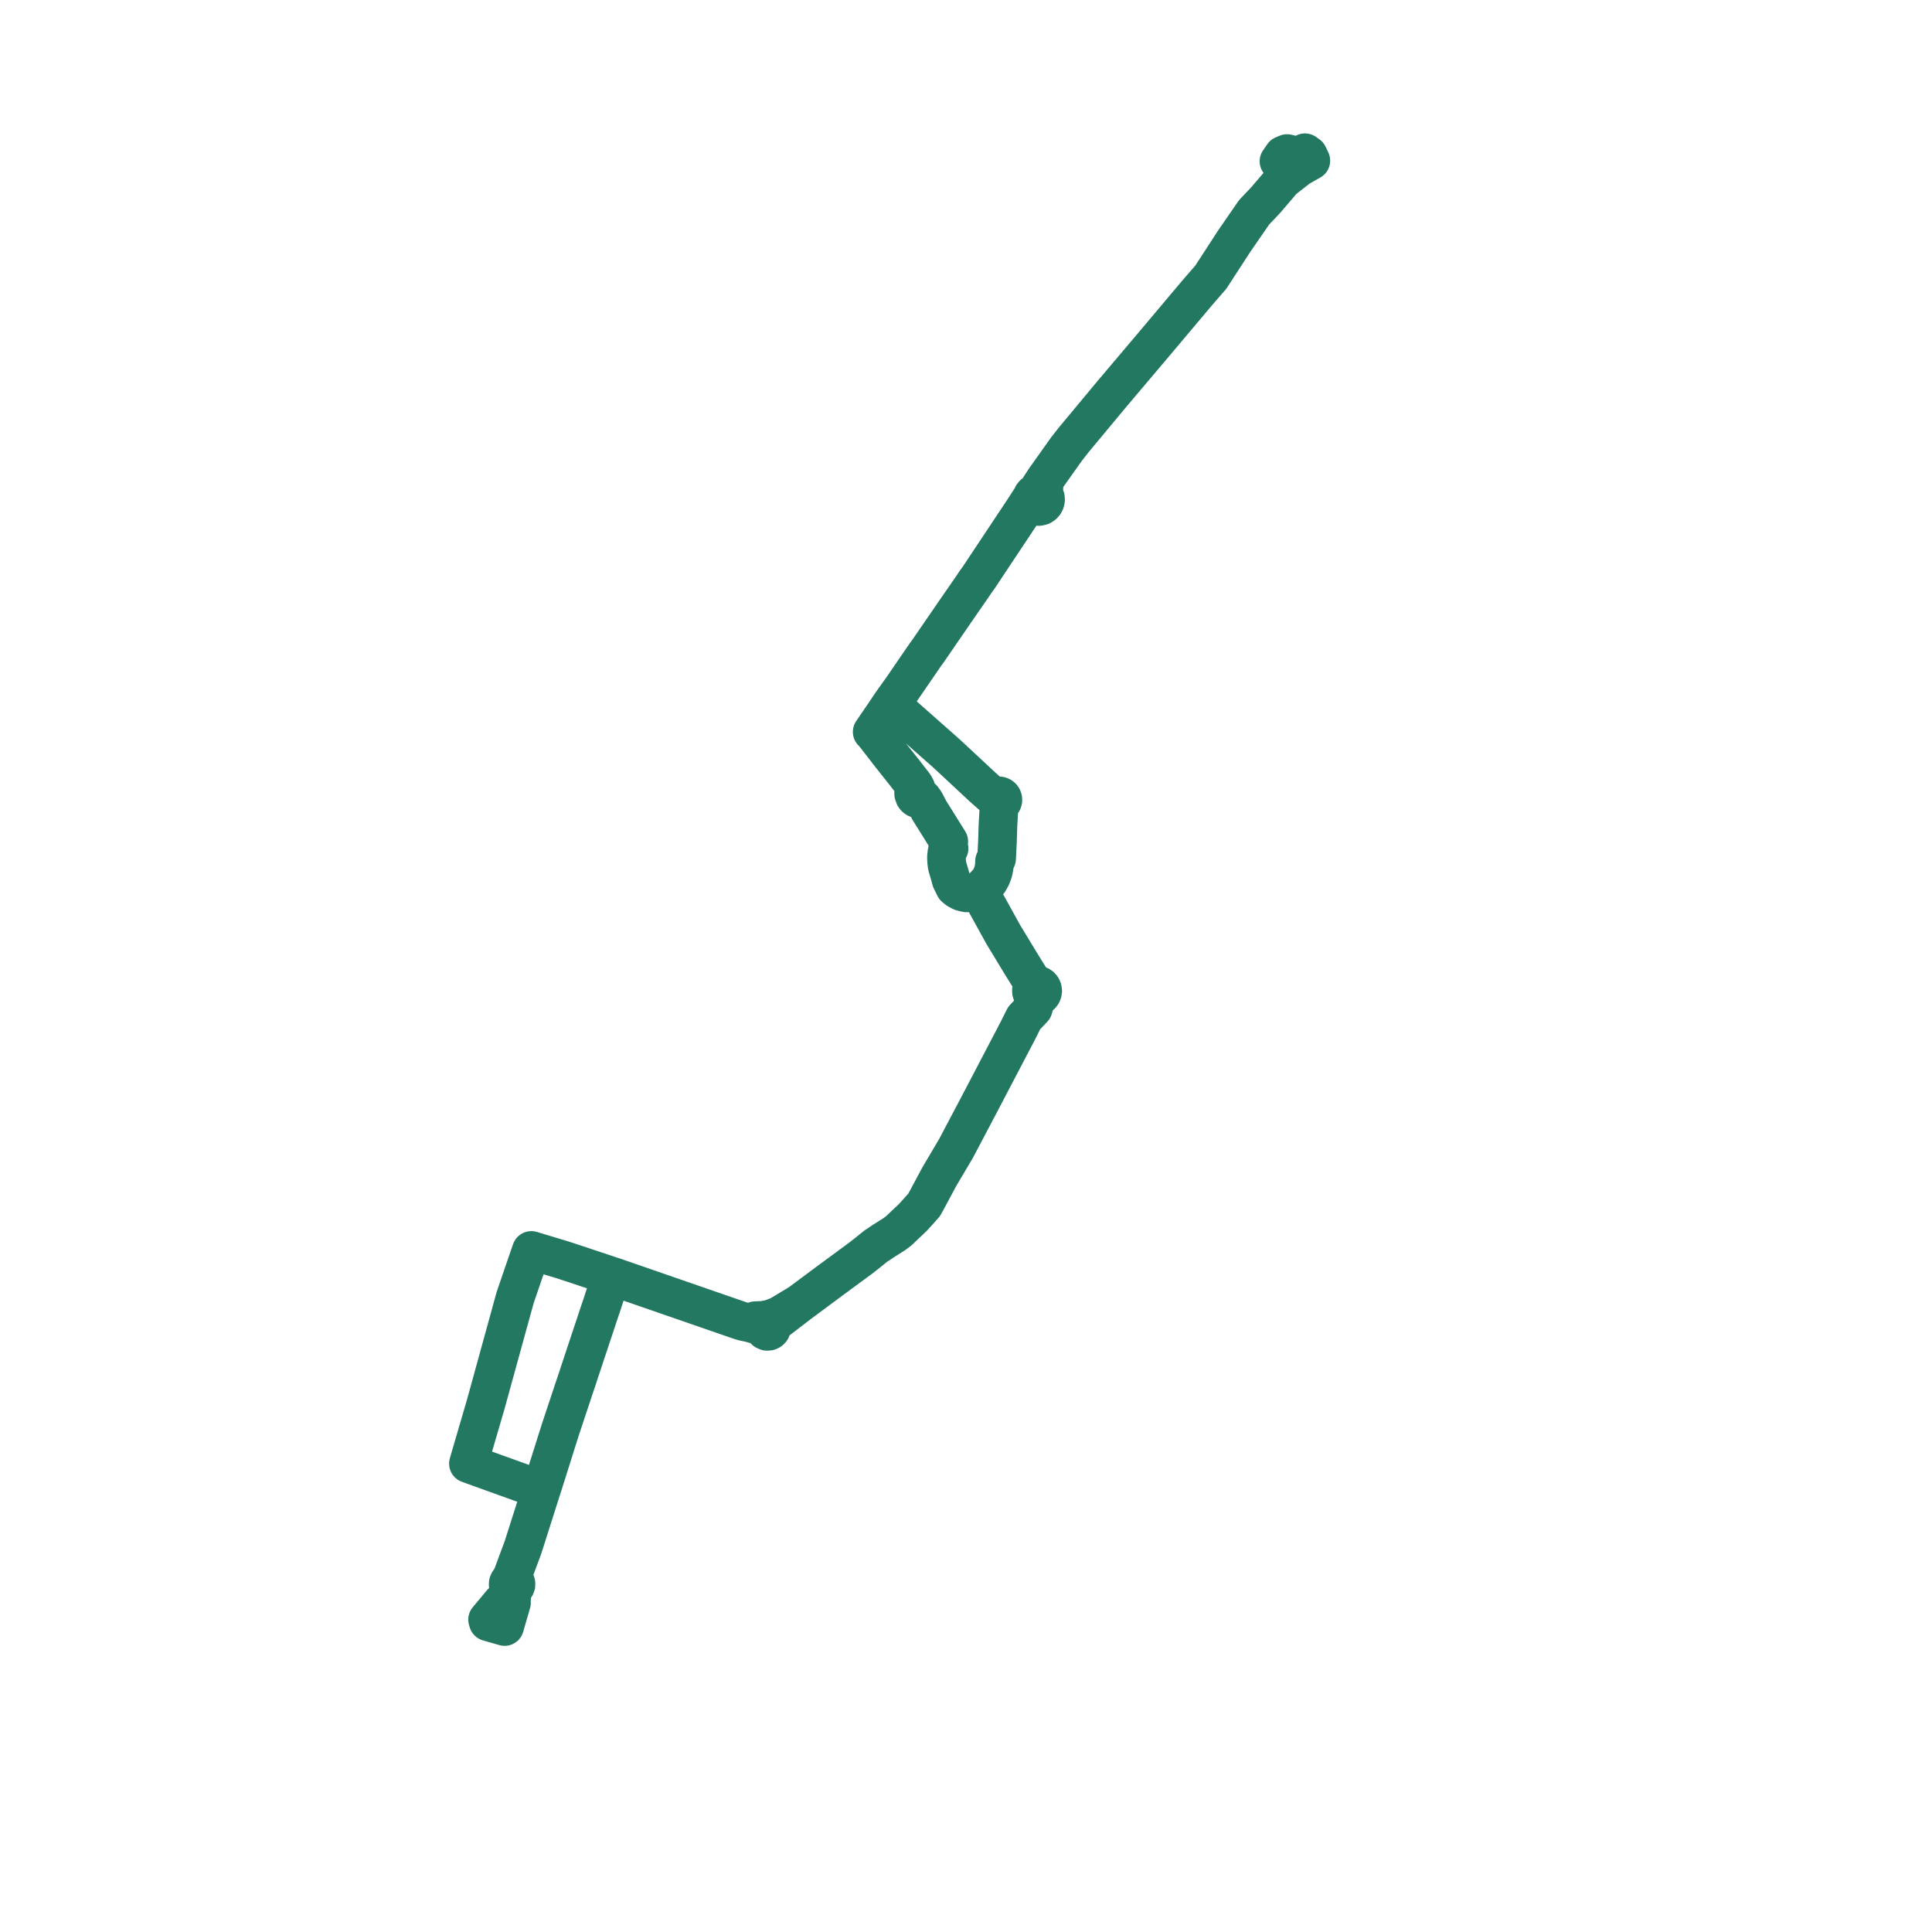     
<svg width="252.982" height="252.982" version="1.1"
     xmlns="http://www.w3.org/2000/svg">

  <title>Plan de ligne</title>
  <desc>Du 0000-00-00 au 9999-01-01</desc>

<path d='M 66.979 209.036 L 66.97 208.938 L 66.949 208.702 L 66.929 208.468 L 67.08 207.967 L 67.304 207.9 L 67.477 207.74 L 67.559 207.547 L 67.561 207.336 L 67.506 207.18 L 67.407 207.049 L 67.143 206.225 L 68.499 202.572 L 70.195 197.237 L 70.878 195.09 L 71.107 194.385 L 72.615 189.606 L 73.384 187.17 L 75.244 181.575 L 75.564 180.635 L 75.826 179.823 L 75.998 179.306 L 77.226 175.61 L 77.498 174.791 L 78.476 171.85 L 78.615 171.431 L 78.725 171.12 L 79.285 169.413 L 79.863 167.675 L 80.066 167.093 L 80.588 167.267 L 81.518 167.589 L 83.298 168.205 L 87.151 169.538 L 87.679 169.722 L 88.575 170.031 L 90.541 170.712 L 93.962 171.896 L 96.124 172.644 L 96.988 172.943 L 97.443 173.069 L 98.138 173.209 L 99.79 173.679 L 99.982 173.829 L 100.05 174.056 L 100.204 174.233 L 100.434 174.33 L 100.682 174.311 L 100.844 174.225 L 100.968 174.089 L 101.05 173.871 L 101.037 173.638 L 101.219 173.321 L 102.264 172.531 L 104.69 170.669 L 105.115 170.354 L 105.559 170.024 L 106.734 169.152 L 107.661 168.463 L 109.036 167.442 L 109.498 167.102 L 109.884 166.818 L 112.669 164.77 L 113.654 163.997 L 114.681 163.17 L 115.279 162.772 L 115.761 162.451 L 116.218 162.162 L 117.093 161.609 L 117.665 161.183 L 118.388 160.492 L 119.532 159.416 L 120.987 157.801 L 121.217 157.39 L 121.317 157.212 L 123.01 154.053 L 124.383 151.735 L 125.18 150.389 L 125.346 150.075 L 125.647 149.505 L 126.19 148.476 L 126.949 147.035 L 128.411 144.264 L 128.603 143.897 L 130.427 140.41 L 131.542 138.28 L 132.384 136.67 L 132.57 136.316 L 133.298 134.924 L 134.107 133.306 L 134.466 132.928 L 135.296 132.052 L 135.605 131.035 L 135.623 130.481 L 135.804 130.501 L 135.985 130.475 L 136.155 130.404 L 136.302 130.294 L 136.418 130.148 L 136.496 129.978 L 136.533 129.754 L 136.503 129.529 L 136.409 129.322 L 136.26 129.154 L 136.069 129.038 L 135.853 128.986 L 135.632 129.002 L 135.426 129.084 L 135.144 128.547 L 134.823 128.013 L 133.808 126.382 L 132.987 125.031 L 132.64 124.459 L 132.509 124.236 L 131.393 122.402 L 128.778 117.669 L 128.603 116.903 L 128.631 116.516 L 128.649 116.257 L 128.706 116.198 L 129.484 115.388 L 129.819 114.79 L 130.077 114.082 L 130.214 113.304 L 130.228 112.761 L 130.5 112.431 L 130.57 110.974 L 130.612 110.124 L 130.672 108.171 L 130.799 105.85 L 130.843 105.245 L 131.012 105.206 L 131.158 105.112 L 131.264 104.972 L 131.319 104.804 L 131.314 104.627 L 131.266 104.489 L 131.183 104.371 L 131.071 104.282 L 130.92 104.223 L 130.758 104.216 L 130.603 104.264 L 130.47 104.359 L 130.373 104.492 L 129.776 104.047 L 128.71 103.104 L 125.451 100.066 L 123.909 98.634 L 119.931 95.121 L 117.218 92.724 L 117.011 92.548 L 116.648 92.24 L 117.096 91.598 L 117.212 91.44 L 118.14 90.144 L 118.663 89.381 L 121.18 85.711 L 121.539 85.222 L 125.045 80.12 L 125.65 79.245 L 127.174 77.042 L 127.79 76.132 L 128.156 75.628 L 128.685 74.833 L 134.048 66.765 L 134.681 66.361 L 135.178 66.173 L 135.385 66.085 L 135.578 66.22 L 135.796 66.3 L 136.028 66.321 L 136.33 66.256 L 136.594 66.092 L 136.747 65.918 L 136.853 65.71 L 136.906 65.481 L 136.894 65.197 L 136.8 64.929 L 136.633 64.703 L 136.672 64.06 L 136.774 62.854 L 139.642 58.817 L 140.589 57.605 L 145.653 51.516 L 147.654 49.15 L 150.741 45.502 L 152.09 43.901 L 156.74 38.377 L 158.557 36.281 L 161.606 31.583 L 163.365 29.035 L 164.227 27.788 L 165.73 26.204 L 166.734 25.03 L 168.001 23.549 L 170.082 21.927 L 170.473 21.705 L 171.645 21.039 L 171.418 20.559 L 171.295 20.299 L 170.875 20 L 170.179 20.387 L 169.816 20.35 L 169.367 20.303 L 168.532 20.107 L 168.034 20.314 L 167.472 21.121 L 167.739 21.375 L 168.045 21.666 L 168.511 21.387 L 169.064 20.687 L 169.367 20.303 L 170.179 20.387 L 170.624 20.14 L 170.875 20 L 171.295 20.299 L 171.418 20.559 L 171.645 21.039 L 170.082 21.927 L 168.001 23.549 L 167.744 23.849 L 166.734 25.03 L 165.73 26.204 L 164.227 27.788 L 161.606 31.583 L 158.557 36.281 L 156.74 38.377 L 154.687 40.816 L 152.09 43.901 L 150.741 45.502 L 145.653 51.516 L 140.589 57.605 L 139.642 58.817 L 136.774 62.854 L 136.09 63.911 L 135.794 64.46 L 135.562 64.548 L 135.362 64.694 L 135.207 64.892 L 135.109 65.123 L 134.048 66.765 L 128.925 74.471 L 128.685 74.833 L 128.156 75.628 L 127.79 76.132 L 127.174 77.042 L 125.65 79.245 L 125.045 80.12 L 121.539 85.222 L 121.18 85.711 L 118.663 89.381 L 118.14 90.144 L 117.616 90.875 L 117.212 91.44 L 117.096 91.598 L 116.648 92.24 L 116.279 92.781 L 116.127 93.026 L 114.207 95.836 L 114.42 96.04 L 114.543 96.2 L 116.01 98.093 L 116.665 98.94 L 118.385 101.102 L 119.707 102.803 L 119.935 103.219 L 119.728 103.466 L 119.634 103.778 L 119.639 103.969 L 119.756 104.286 L 119.879 104.438 L 120.028 104.548 L 120.23 104.629 L 120.504 104.645 L 120.785 104.551 L 121.12 105.011 L 121.683 106.094 L 124.236 110.182 L 124.099 110.762 L 124.275 111.106 L 124.126 111.292 L 123.992 111.643 L 123.93 112.21 L 123.952 112.797 L 124.021 113.374 L 124.391 114.636 L 124.549 115.228 L 125.019 116.184 L 125.365 116.471 L 125.895 116.754 L 126.442 116.901 L 126.673 116.925 L 127.311 116.88 L 128.008 117.171 L 128.778 117.669 L 131.393 122.402 L 132.17 123.679 L 132.509 124.236 L 132.64 124.459 L 132.987 125.031 L 133.808 126.382 L 134.823 128.013 L 135.144 128.547 L 135.426 129.084 L 135.253 129.225 L 135.129 129.41 L 135.063 129.626 L 135.062 129.851 L 135.125 130.067 L 135.248 130.254 L 135.419 130.396 L 135.623 130.481 L 135.605 131.035 L 135.296 132.052 L 134.466 132.928 L 134.107 133.306 L 133.56 134.4 L 133.298 134.924 L 132.57 136.316 L 132.384 136.67 L 130.427 140.41 L 128.603 143.897 L 128.411 144.264 L 126.949 147.035 L 126.688 147.531 L 126.19 148.476 L 125.647 149.505 L 125.346 150.075 L 125.18 150.389 L 123.01 154.053 L 121.317 157.212 L 121.217 157.39 L 120.987 157.801 L 119.532 159.416 L 118.388 160.492 L 117.665 161.183 L 117.093 161.609 L 115.761 162.451 L 115.279 162.772 L 114.681 163.17 L 113.654 163.997 L 112.669 164.77 L 109.884 166.818 L 109.498 167.102 L 109.036 167.442 L 107.661 168.463 L 106.734 169.152 L 105.115 170.354 L 104.69 170.669 L 102.04 172.265 L 100.891 172.711 L 99.925 172.891 L 98.902 172.934 L 98.138 173.209 L 97.443 173.069 L 96.988 172.943 L 95.894 172.565 L 93.962 171.896 L 90.541 170.712 L 88.575 170.031 L 87.679 169.722 L 87.151 169.538 L 83.298 168.205 L 81.518 167.589 L 80.588 167.267 L 80.066 167.093 L 77.79 166.337 L 76.615 165.947 L 75.158 165.46 L 73.654 164.967 L 69.574 163.738 L 68.348 167.299 L 67.76 169.024 L 67.539 169.662 L 67.458 169.896 L 67.356 170.262 L 66.942 171.77 L 65.659 176.427 L 65.511 176.965 L 64.613 180.227 L 64.214 181.678 L 63.613 183.859 L 61.629 190.643 L 61.411 191.389 L 61.337 191.651 L 63.168 192.311 L 63.868 192.563 L 64.639 192.841 L 66.348 193.457 L 67.71 193.948 L 69.967 194.762 L 70.737 195.04 L 70.878 195.09 L 68.823 201.551 L 68.499 202.572 L 67.518 205.215 L 67.143 206.225 L 66.802 206.972 L 66.647 207.105 L 66.555 207.289 L 66.543 207.528 L 66.635 207.749 L 66.831 207.916 L 67.08 207.967 L 66.929 208.468 L 66.949 208.702 L 66.97 208.938 L 66.997 209.245 L 66.914 209.562 L 66.374 209.685 L 65.72 209.834 L 63.845 212.079 L 63.888 212.222 L 63.931 212.364 L 64.246 212.455 L 64.775 212.607 L 66.076 212.982 L 66.333 212.091 L 66.699 210.825 L 66.975 209.869 L 66.914 209.562 L 66.997 209.245 L 66.97 208.938' fill='transparent' stroke='#227861' stroke-linecap='round' stroke-linejoin='round' stroke-width='5.06'/>
</svg>

